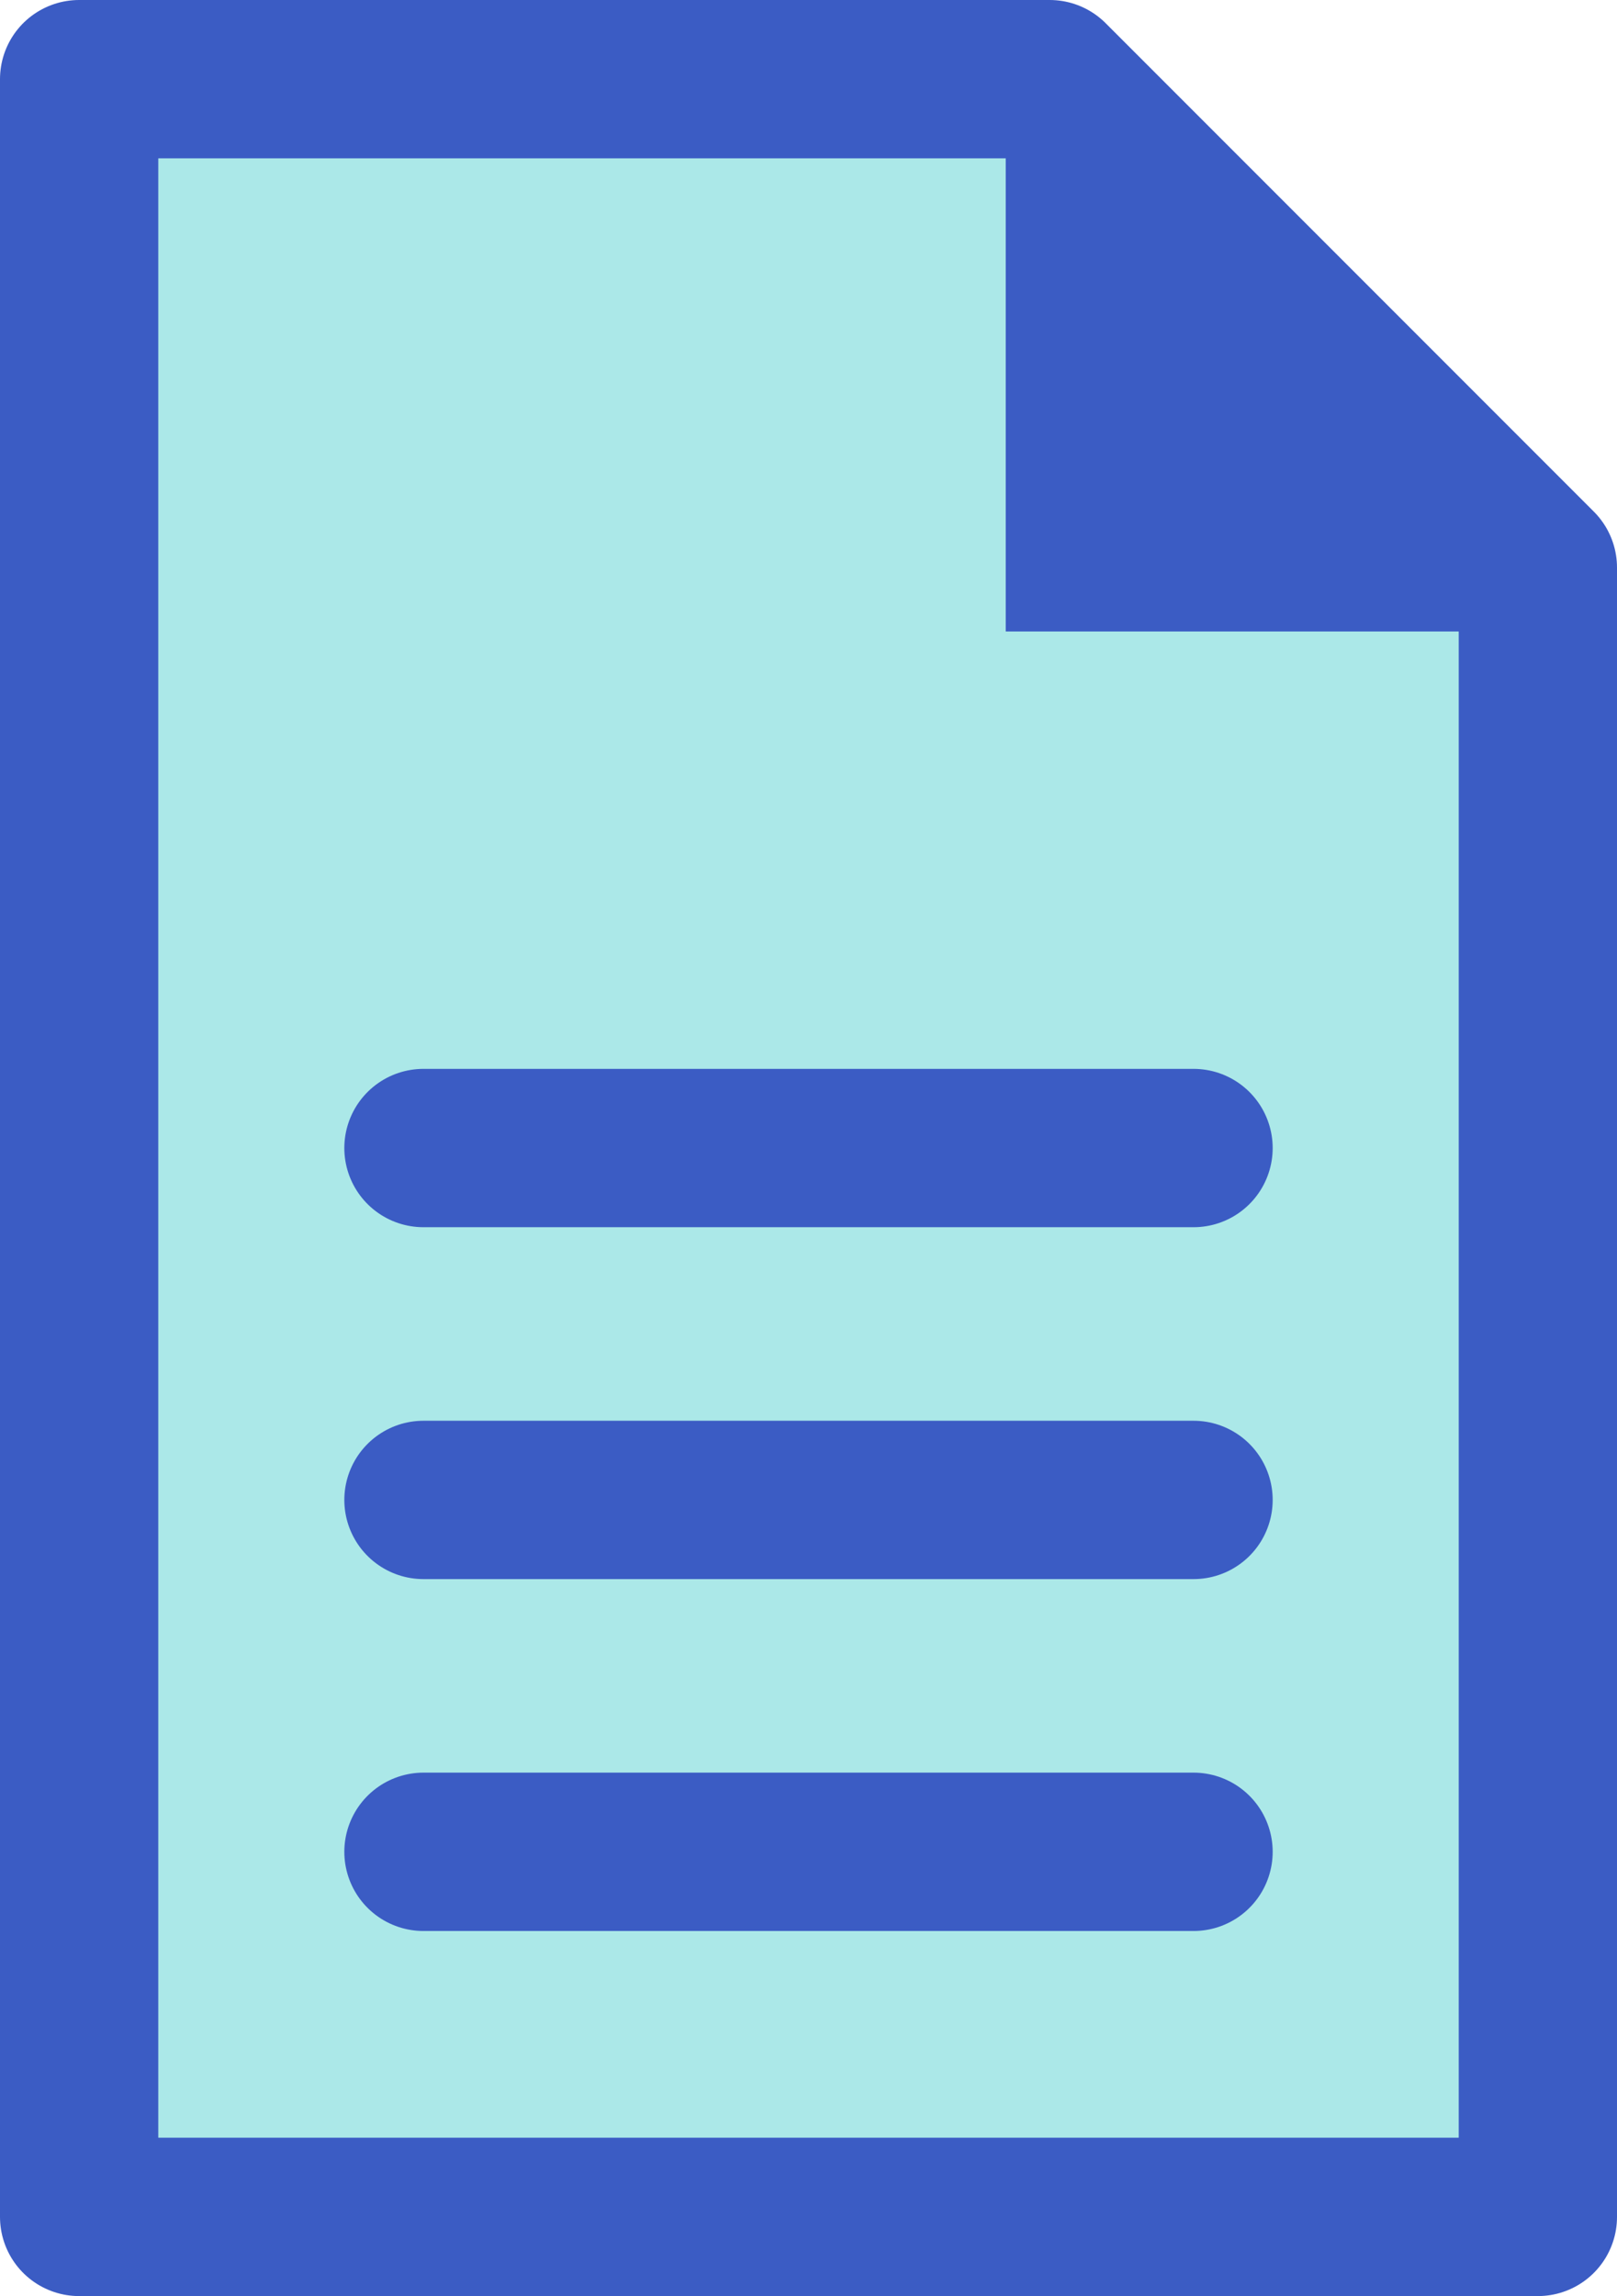 <svg id="Layer_1" data-name="Layer 1" xmlns="http://www.w3.org/2000/svg" viewBox="0 0 91.95 130.5"><defs><style>.cls-1{fill:#abe8e8;}.cls-1,.cls-3{stroke:#3b5cc4;stroke-linecap:round;stroke-linejoin:round;stroke-width:9px;}.cls-2{fill:#3b5cc4;}.cls-3{fill:#66c1bf;}</style></defs><title>4</title><polygon class="cls-1" points="4.5 4.5 4.5 126 87.45 126 87.45 32.26 59.69 4.5 4.5 4.5"/><polygon class="cls-2" points="57.19 8.13 57.19 35.89 84.95 35.89 57.19 8.13"/><line class="cls-3" x1="24.08" y1="65.25" x2="67.87" y2="65.25"/><line class="cls-3" x1="24.08" y1="85.25" x2="67.87" y2="85.25"/><line class="cls-3" x1="24.08" y1="105.25" x2="67.87" y2="105.25"/></svg>